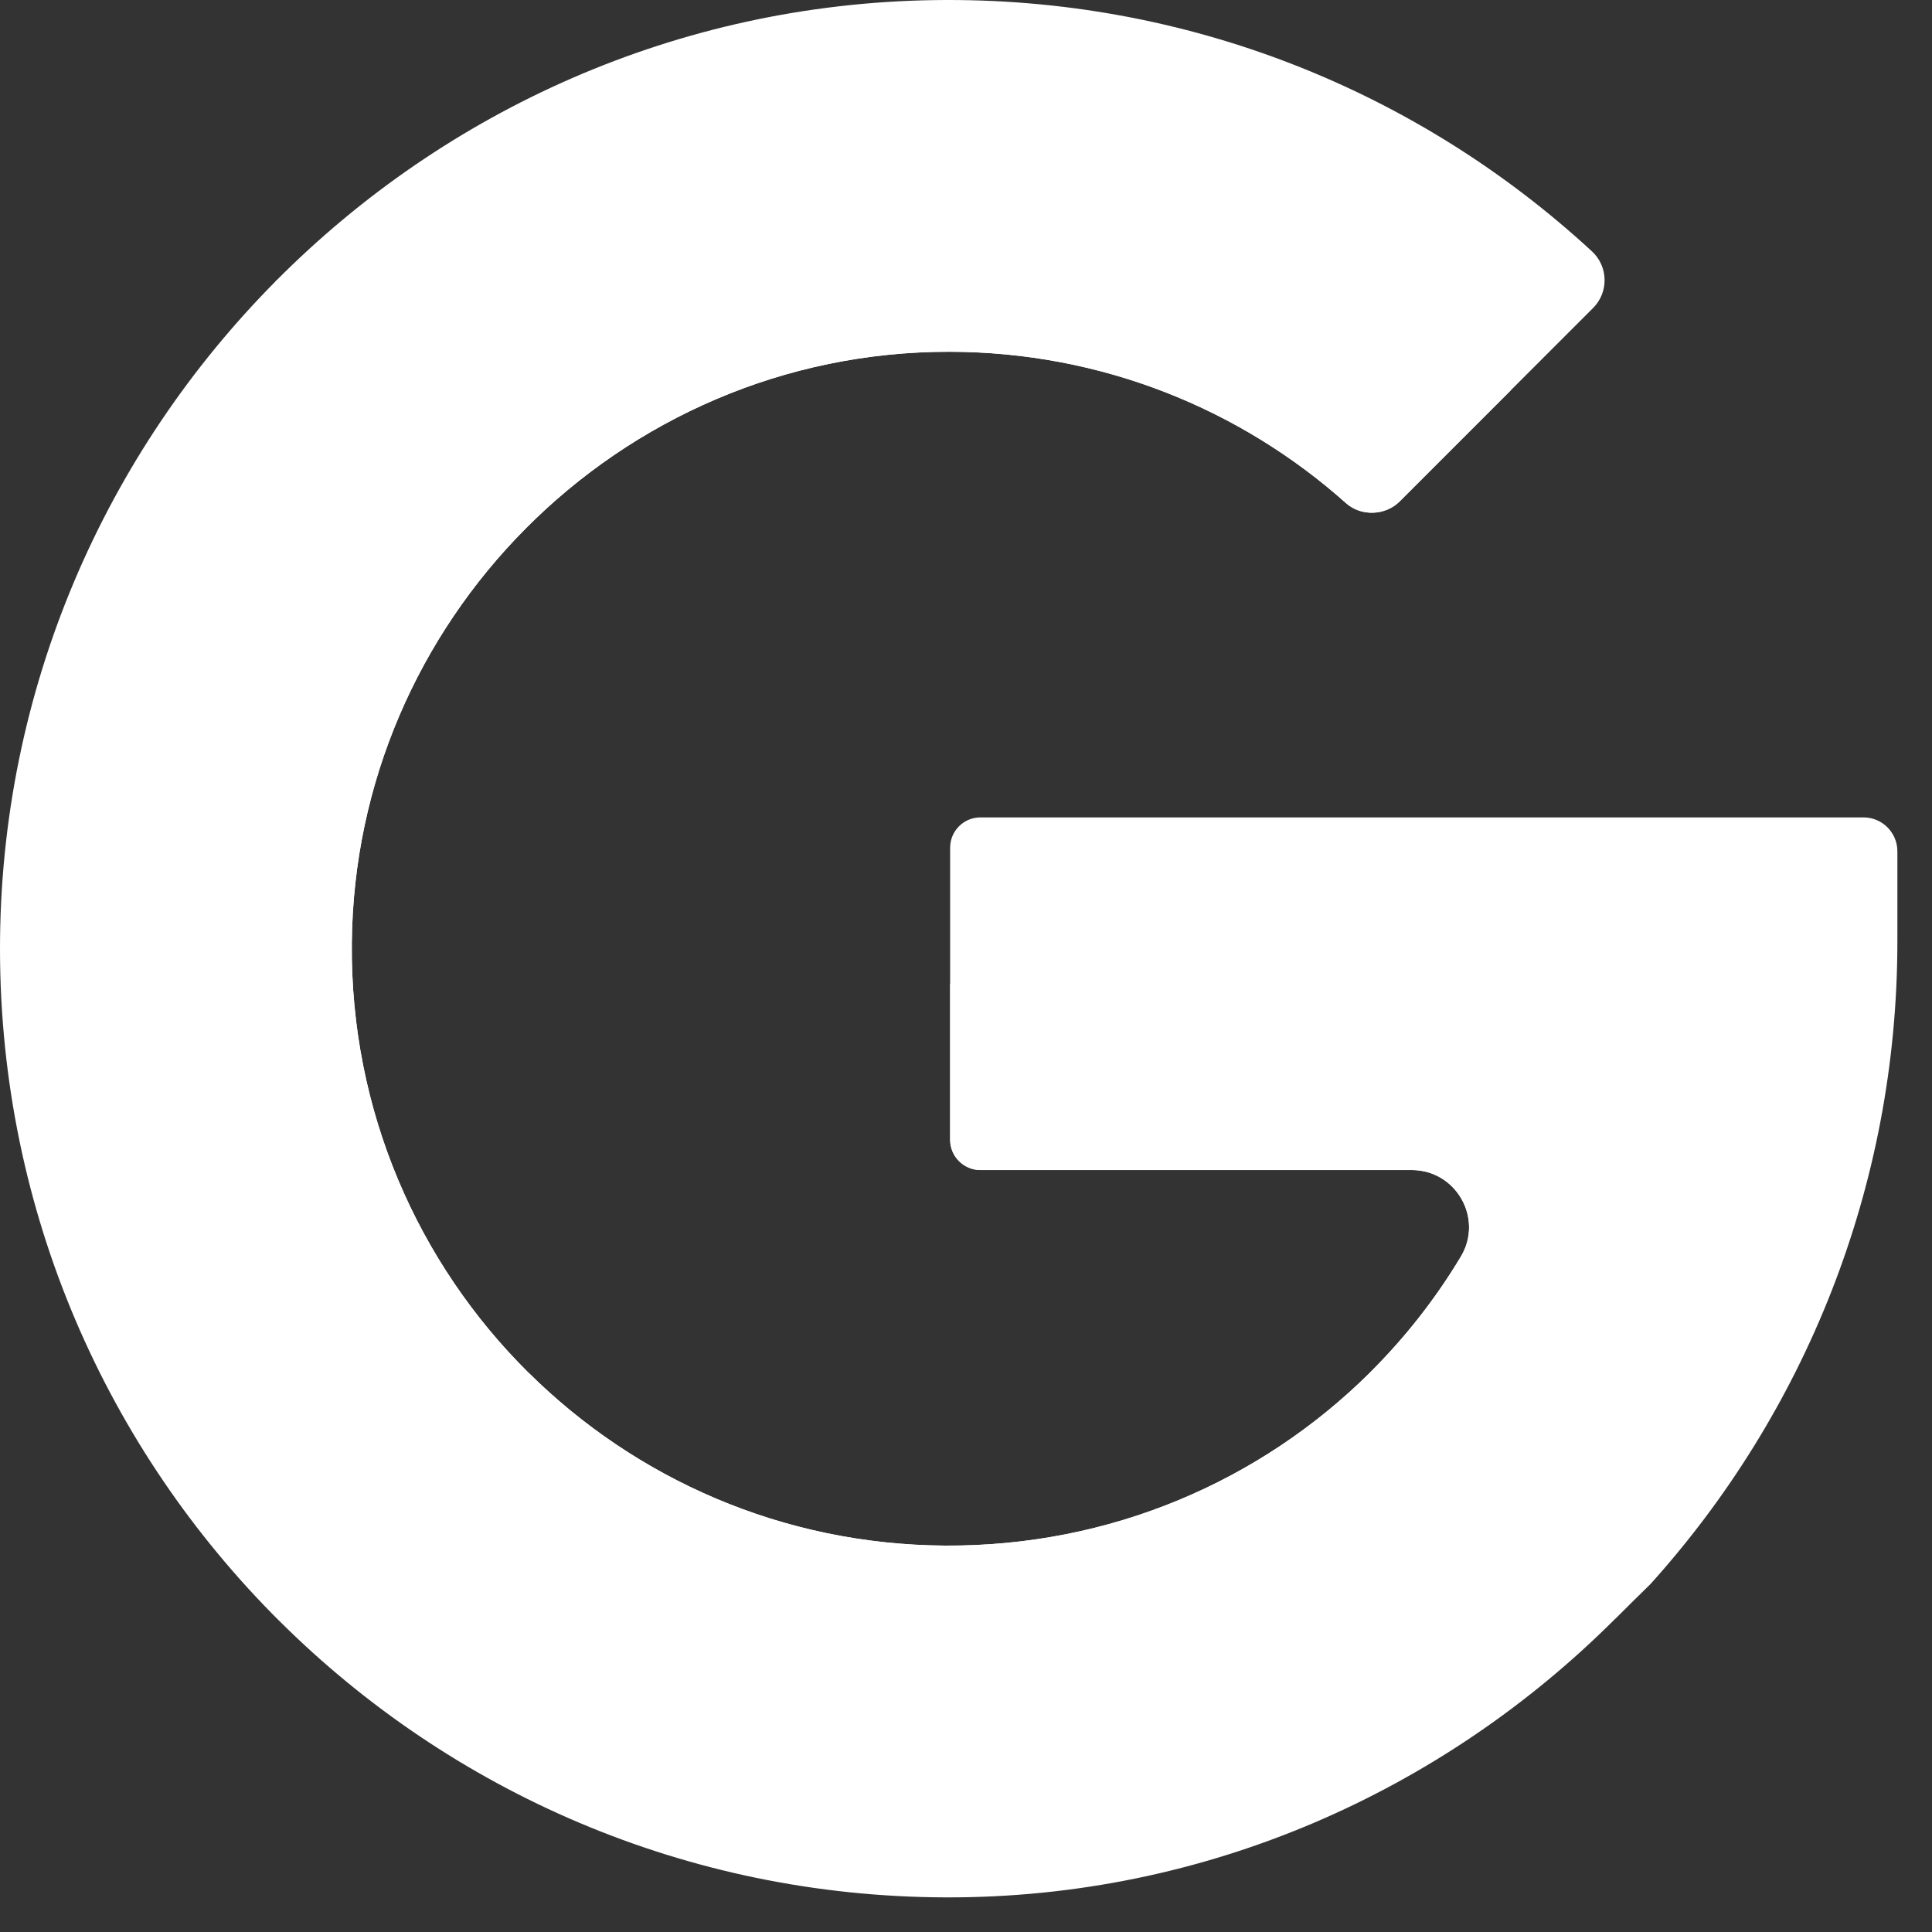 <?xml version="1.0" encoding="UTF-8"?> <svg xmlns="http://www.w3.org/2000/svg" width="37" height="37" viewBox="0 0 37 37" fill="none"><rect x="0" y="0" width="37" height="37" fill="#333333" stroke="none"/><path d="M10.059 10.13C12.137 8.034 15.016 6.733 18.18 6.737C21.097 6.739 23.759 7.835 25.778 9.636C26.067 9.894 26.531 9.877 26.805 9.603L30.509 5.899C30.811 5.598 30.802 5.105 30.489 4.815C27.188 1.768 22.755 -0.07 17.892 0.002C12.975 0.075 8.528 2.118 5.297 5.368C4.937 5.73 5.358 10.117 5.358 10.117C5.358 10.117 8.031 12.175 10.059 10.13Z" fill="white"></path><path d="M10.059 10.13C12.137 8.034 15.016 6.733 18.18 6.736C21.098 6.739 23.759 7.834 25.778 9.636C26.067 9.894 26.531 9.877 26.805 9.603L28.931 7.477C28.746 7.334 28.563 7.184 28.385 7.026C25.614 4.572 22.009 3.011 18.007 3.053C13.857 3.096 10.129 4.789 7.433 7.503C7.138 7.8 7.023 10.121 7.023 10.121C7.023 10.121 7.368 10.09 10.059 10.13Z" fill="white"></path><path d="M6.737 18.065C6.709 21.281 8.008 24.194 10.12 26.288L8.499 29.786L5.357 31.051C2.054 27.765 0.007 23.219 1.87341e-05 18.195C-0.007 13.205 2.018 8.664 5.297 5.368L10.059 10.13C8.031 12.175 6.764 14.977 6.737 18.065Z" fill="white"></path><path d="M6.738 18.065C6.709 21.281 8.009 24.194 10.12 26.288L7.516 28.892C4.813 26.208 3.12 22.508 3.055 18.413C2.987 14.153 4.666 10.29 7.434 7.504L10.059 10.13C8.031 12.175 6.765 14.977 6.738 18.065Z" fill="white"></path><path d="M26.226 26.297C24.142 28.361 21.267 29.62 18.094 29.6C14.985 29.58 12.17 28.319 10.121 26.287L5.357 31.05C8.63 34.305 13.135 36.322 18.111 36.337C23.098 36.352 27.632 34.302 30.932 31.003L29.57 28.092L26.226 26.297Z" fill="white"></path><path d="M26.226 26.297C24.142 28.361 21.267 29.62 18.094 29.6C14.985 29.581 12.17 28.319 10.121 26.287L7.516 28.892C10.248 31.607 14.012 33.285 18.168 33.285C22.324 33.285 26.088 31.607 28.821 28.892L26.226 26.297Z" fill="white"></path><path d="M36.337 16.303C36.337 15.945 36.046 15.654 35.688 15.654H18.777C18.456 15.654 18.196 15.914 18.196 16.235V21.827C18.196 22.148 18.456 22.408 18.777 22.408H27.036C27.887 22.408 28.415 23.336 27.977 24.066C27.489 24.88 26.901 25.626 26.233 26.29C26.23 26.292 26.228 26.295 26.226 26.297L30.933 31.004C31.155 30.782 31.38 30.56 31.608 30.337C34.548 27.075 36.337 22.748 36.337 18.028V16.303Z" fill="white"></path><path d="M32.521 22.926C33.185 20.917 31.696 18.845 29.58 18.845H18.196V21.826C18.196 22.147 18.456 22.407 18.777 22.407H27.036C27.887 22.407 28.415 23.335 27.977 24.065C27.49 24.877 26.905 25.62 26.239 26.282C26.234 26.287 26.231 26.292 26.226 26.297L28.821 28.892C30.2 27.523 31.316 25.889 32.087 24.074C32.246 23.698 32.391 23.316 32.521 22.926Z" fill="white"></path></svg> 